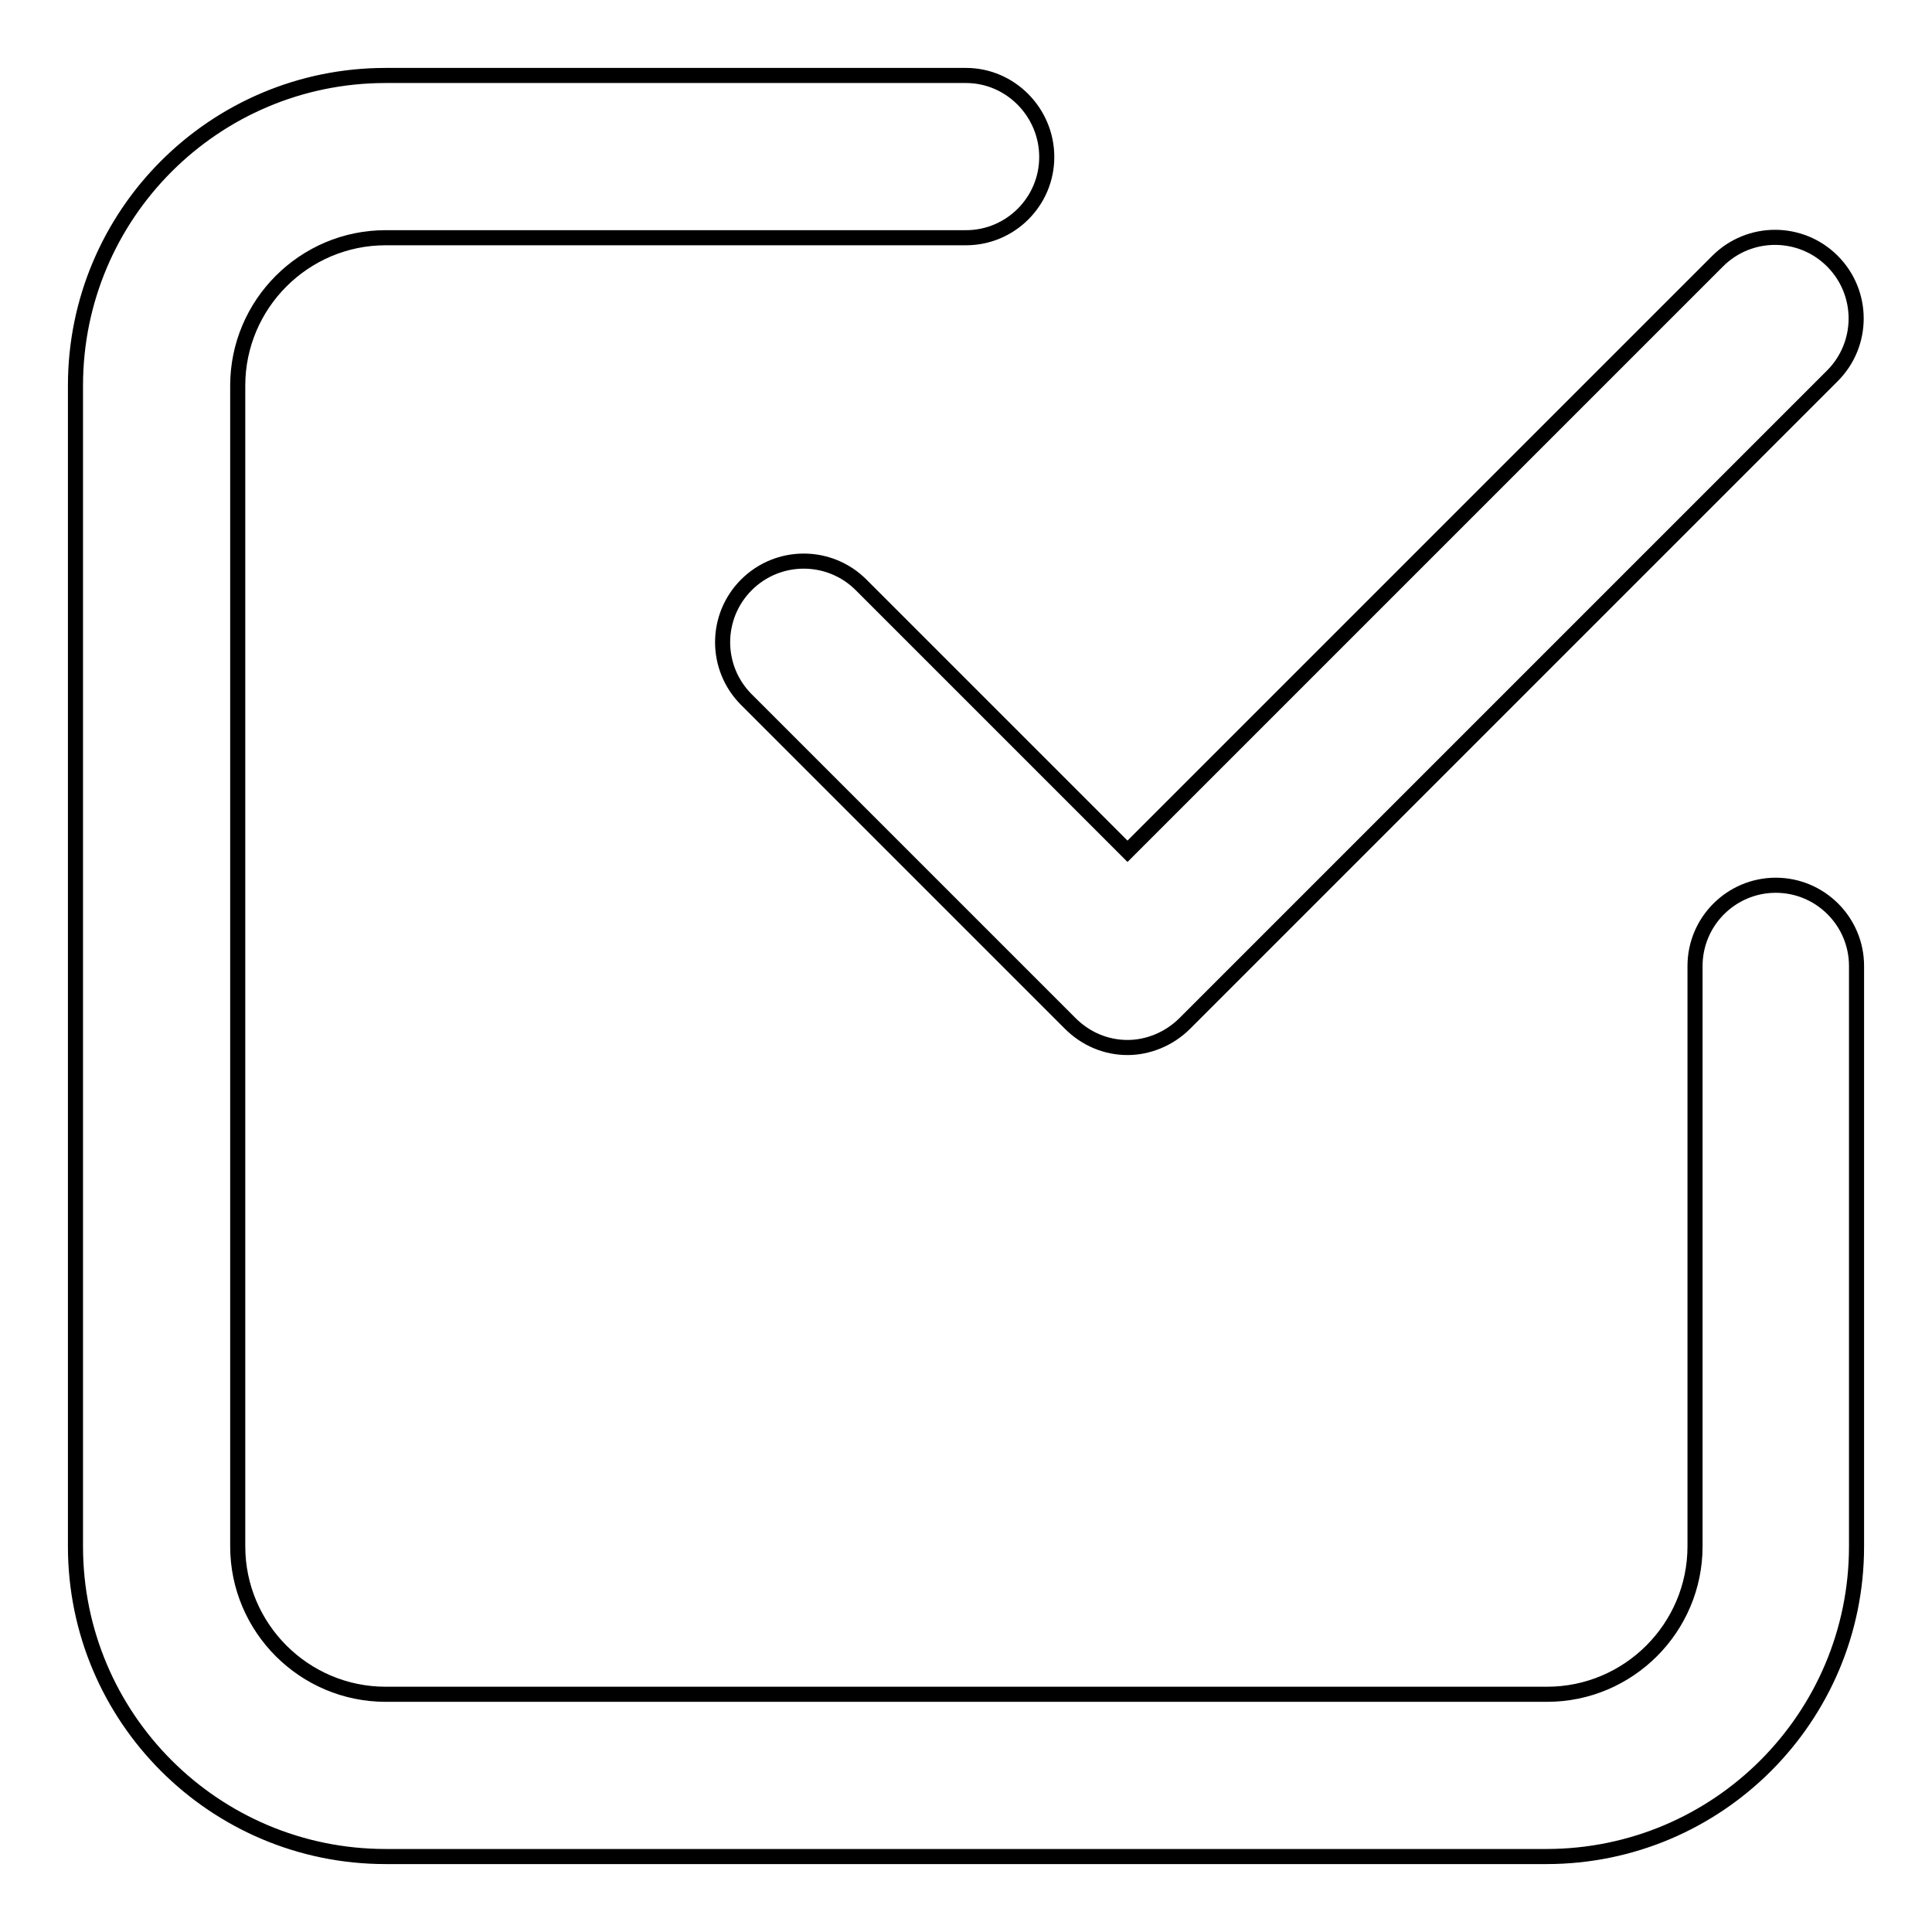 <?xml version="1.0" encoding="utf-8"?>
<!-- Svg Vector Icons : http://www.onlinewebfonts.com/icon -->
<!DOCTYPE svg PUBLIC "-//W3C//DTD SVG 1.1//EN" "http://www.w3.org/Graphics/SVG/1.1/DTD/svg11.dtd">
<svg version="1.1" xmlns="http://www.w3.org/2000/svg" xmlns:xlink="http://www.w3.org/1999/xlink" x="0px" y="0px" viewBox="0 0 256 256" enable-background="new 0 0 256 256" xml:space="preserve">
<g><g><path stroke-width="2" fill-opacity="0" stroke="#000000"  d="M114.1,77.5c-4.2-4.2-11-4.2-15.2,0c-4.2,4.2-4.2,11,0,15.2l42.9,42.9c2.1,2.1,4.8,3.2,7.6,3.2c2.7,0,5.5-1.1,7.6-3.2l85.8-85.8c4.2-4.2,4.2-11,0-15.2s-11-4.2-15.2,0l-78.2,78.2L114.1,77.5z"/><path stroke-width="2" fill-opacity="0" stroke="#000000"  d="M235.3,117.3c-5.9,0-10.7,4.8-10.7,10.7v76.9c0,10.8-8.8,19.6-19.6,19.6H51.1c-10.8,0-19.6-8.8-19.6-19.6V51.1c0-10.8,8.8-19.6,19.6-19.6H128c5.9,0,10.7-4.8,10.7-10.7S133.9,10,128,10H51.1C28.4,10,10,28.4,10,51.1v153.8c0,22.7,18.4,41.1,41.1,41.1h153.8c22.7,0,41.1-18.4,41.1-41.1V128C246,122.1,241.2,117.3,235.3,117.3z"/></g></g>
</svg>